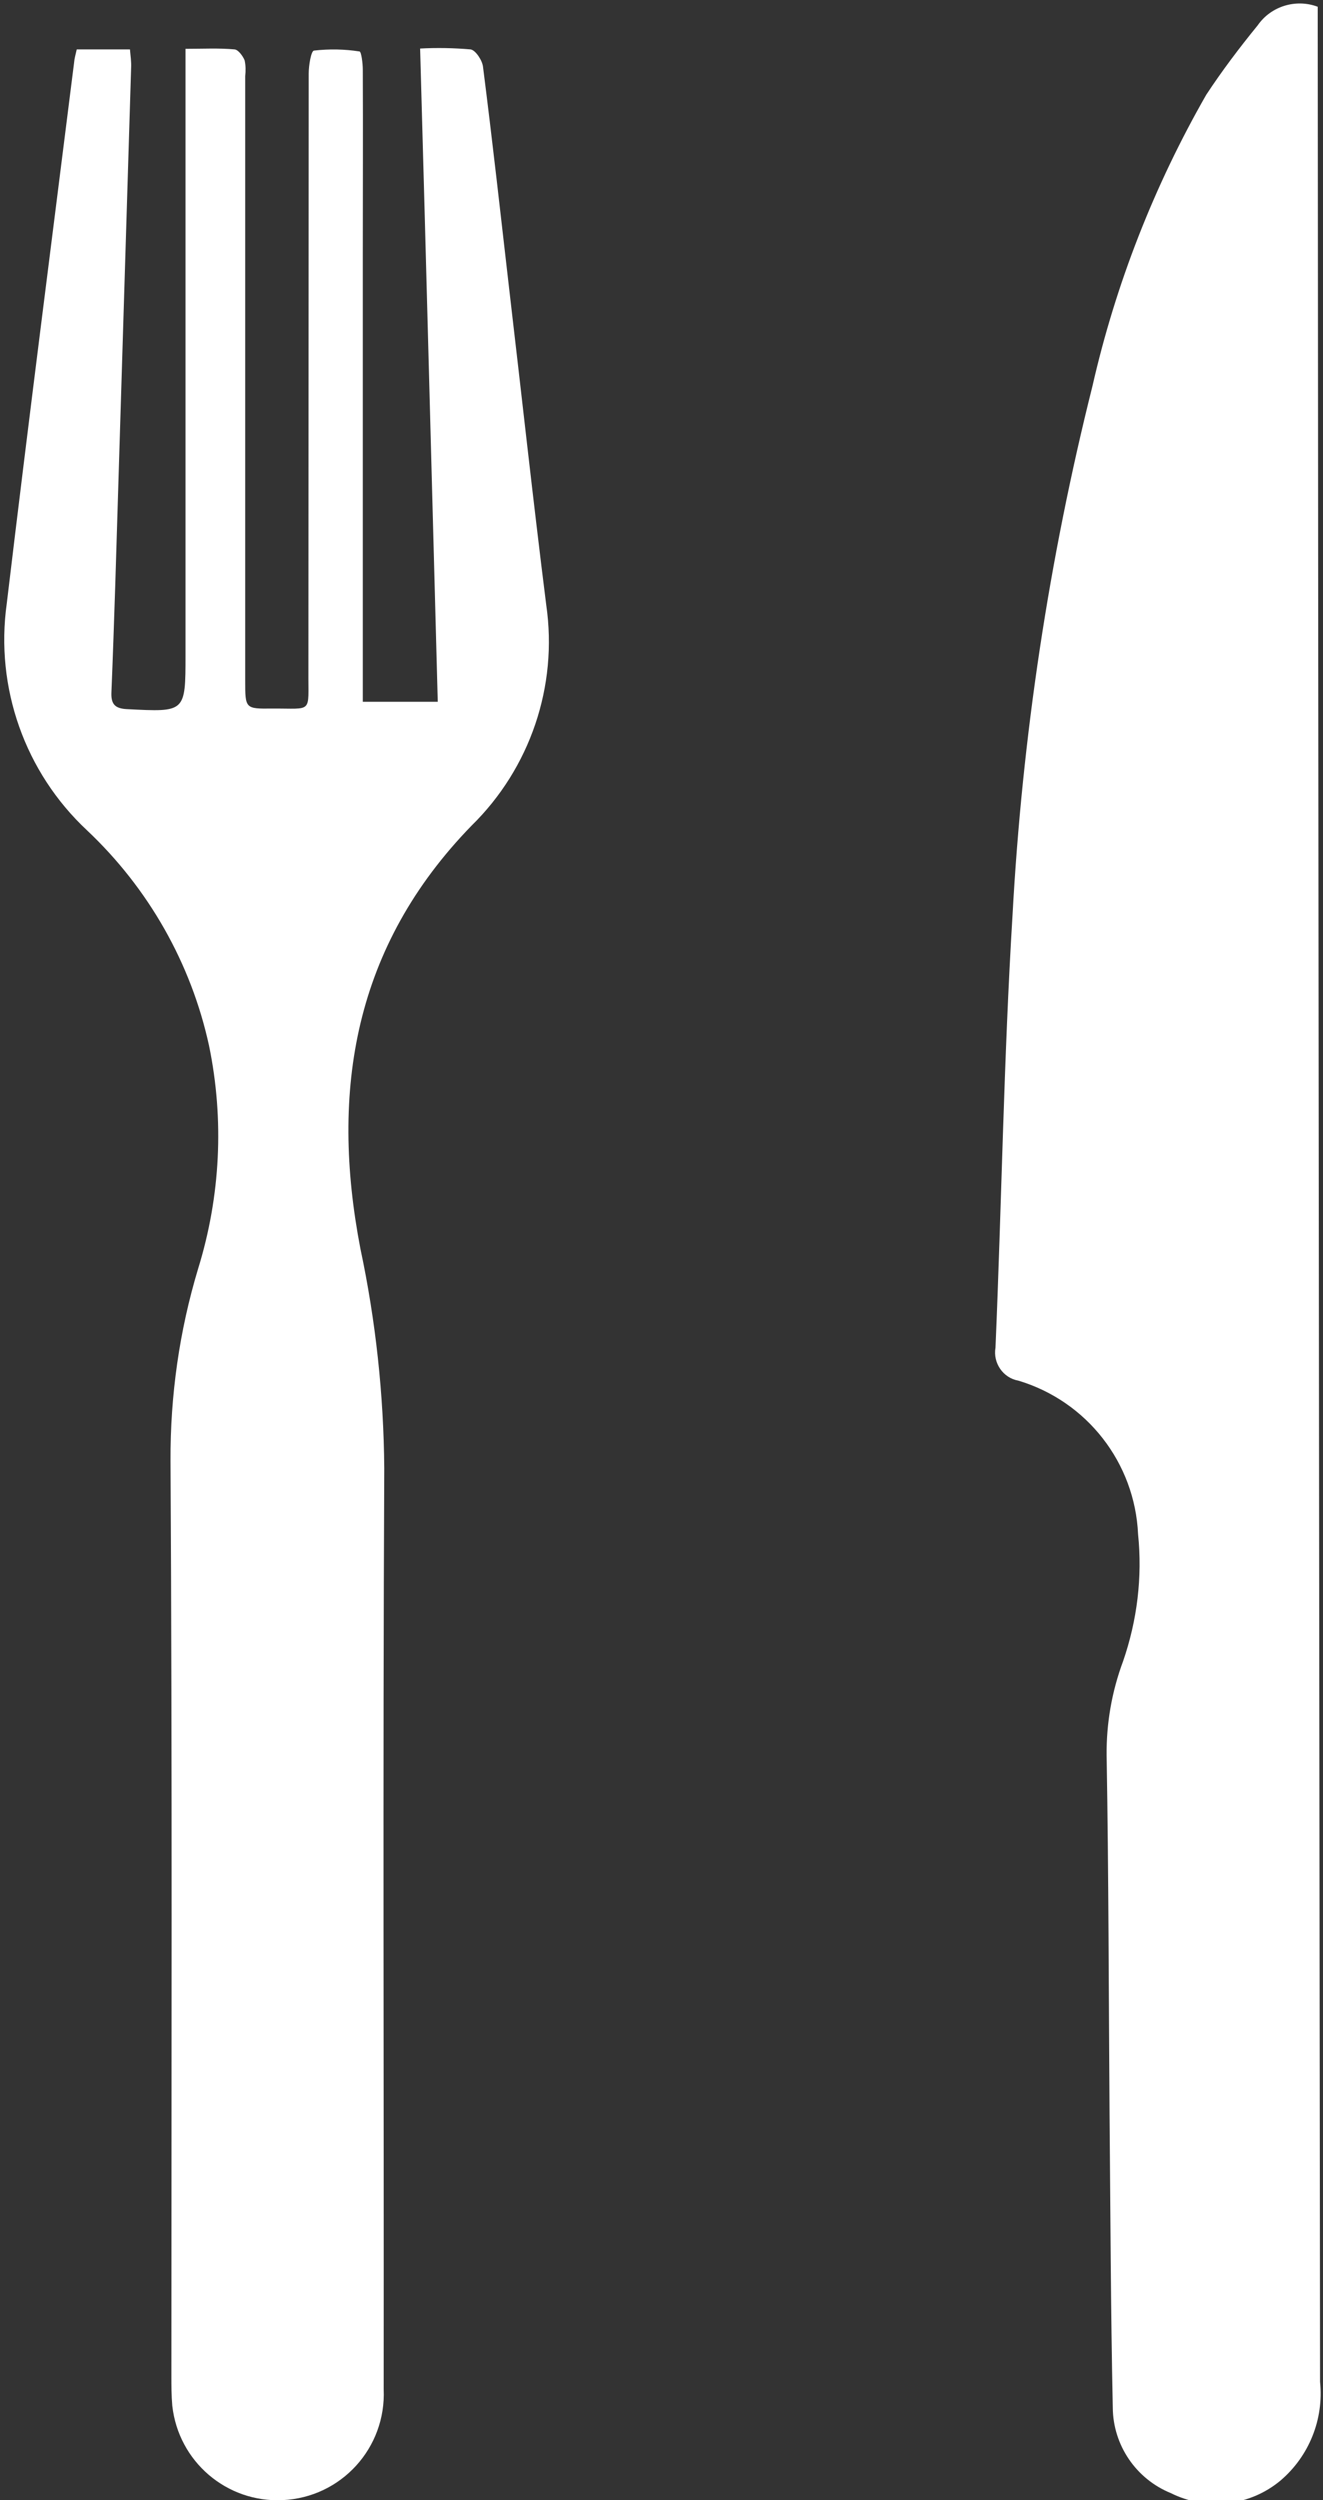 <?xml version="1.0" encoding="utf-8"?>
<!-- Generator: Adobe Illustrator 27.8.1, SVG Export Plug-In . SVG Version: 6.00 Build 0)  -->
<svg version="1.1" id="Layer_1" xmlns="http://www.w3.org/2000/svg" xmlns:xlink="http://www.w3.org/1999/xlink" x="0px" y="0px"
	 viewBox="0 0 45 85" style="enable-background:new 0 0 45 85;" xml:space="preserve">
<rect x="0" y="0" width="45" height="85" fill="#333333" stroke="none"/>
<style type="text/css">
	.st0{fill:#FFFFFF;}
</style>
<g>
	<g>
		<g id="Group_37">
			<path id="Path_62" class="st0" d="M2.61,1.68h1.81C4.44,1.91,4.47,2.1,4.46,2.3C4.28,8.17,4.1,14.04,3.92,19.9
				c-0.04,1.21-0.08,2.42-0.13,3.63c-0.02,0.41,0.12,0.56,0.53,0.58c1.99,0.1,1.99,0.12,1.99-1.85c0-6.56,0-13.11,0-19.67V1.66
				c0.6,0,1.13-0.03,1.67,0.02C8.1,1.69,8.26,1.9,8.32,2.05c0.04,0.18,0.04,0.36,0.02,0.54v20.55c0,0.95,0,0.96,0.91,0.95
				c1.41-0.01,1.23,0.19,1.24-1.24c0-6.78,0.01-13.56,0.01-20.35c0-0.27,0.08-0.77,0.18-0.78c0.52-0.06,1.04-0.05,1.55,0.03
				c0.06,0.01,0.11,0.4,0.11,0.62c0.01,2.1,0,4.2,0,6.3v15.19h2.55c-0.2-7.4-0.39-14.76-0.6-22.21c0.57-0.03,1.15-0.02,1.72,0.03
				c0.17,0.03,0.4,0.38,0.42,0.6c0.32,2.51,0.6,5.03,0.89,7.55c0.42,3.58,0.81,7.16,1.26,10.74c0.4,2.76-0.55,5.55-2.54,7.5
				c-3.99,4.1-4.82,9-3.78,14.39c0.52,2.45,0.79,4.95,0.81,7.46c-0.05,10.44-0.01,20.88-0.02,31.31c0.09,1.99-1.44,3.68-3.44,3.77
				c-1.9,0.09-3.54-1.31-3.75-3.21c-0.03-0.34-0.03-0.68-0.03-1.03c0-10.37,0.03-20.73-0.03-31.1c-0.01-2.21,0.3-4.41,0.94-6.53
				c0.76-2.46,0.89-5.06,0.37-7.58c-0.61-2.8-2.06-5.35-4.15-7.32c-2.11-1.97-3.13-4.85-2.73-7.71C0.96,14.4,1.75,8.26,2.52,2.13
				C2.53,1.99,2.57,1.86,2.61,1.68"/>
			<path id="Path_63" class="st0" d="M44.82,0.23V0.9c0.02,26.69,0.05,53.39,0.08,80.08c0.13,1.27-0.37,2.52-1.34,3.35
				c-1.05,0.88-2.52,1.04-3.74,0.43c-1.18-0.48-1.96-1.63-1.97-2.9c-0.07-3.33-0.08-6.67-0.11-10c-0.03-4.06-0.03-8.13-0.1-12.19
				c-0.01-1.09,0.18-2.17,0.56-3.19c0.48-1.39,0.66-2.86,0.51-4.32c-0.11-2.43-1.74-4.52-4.07-5.22c-0.52-0.09-0.87-0.6-0.78-1.12
				c0.21-4.9,0.28-9.81,0.58-14.71c0.33-6.07,1.24-12.09,2.72-17.99c0.79-3.47,2.1-6.81,3.87-9.9c0.54-0.82,1.13-1.6,1.75-2.36
				C43.23,0.21,44.08-0.05,44.82,0.23"/>
		</g>
	</g>
</g>
</svg>
